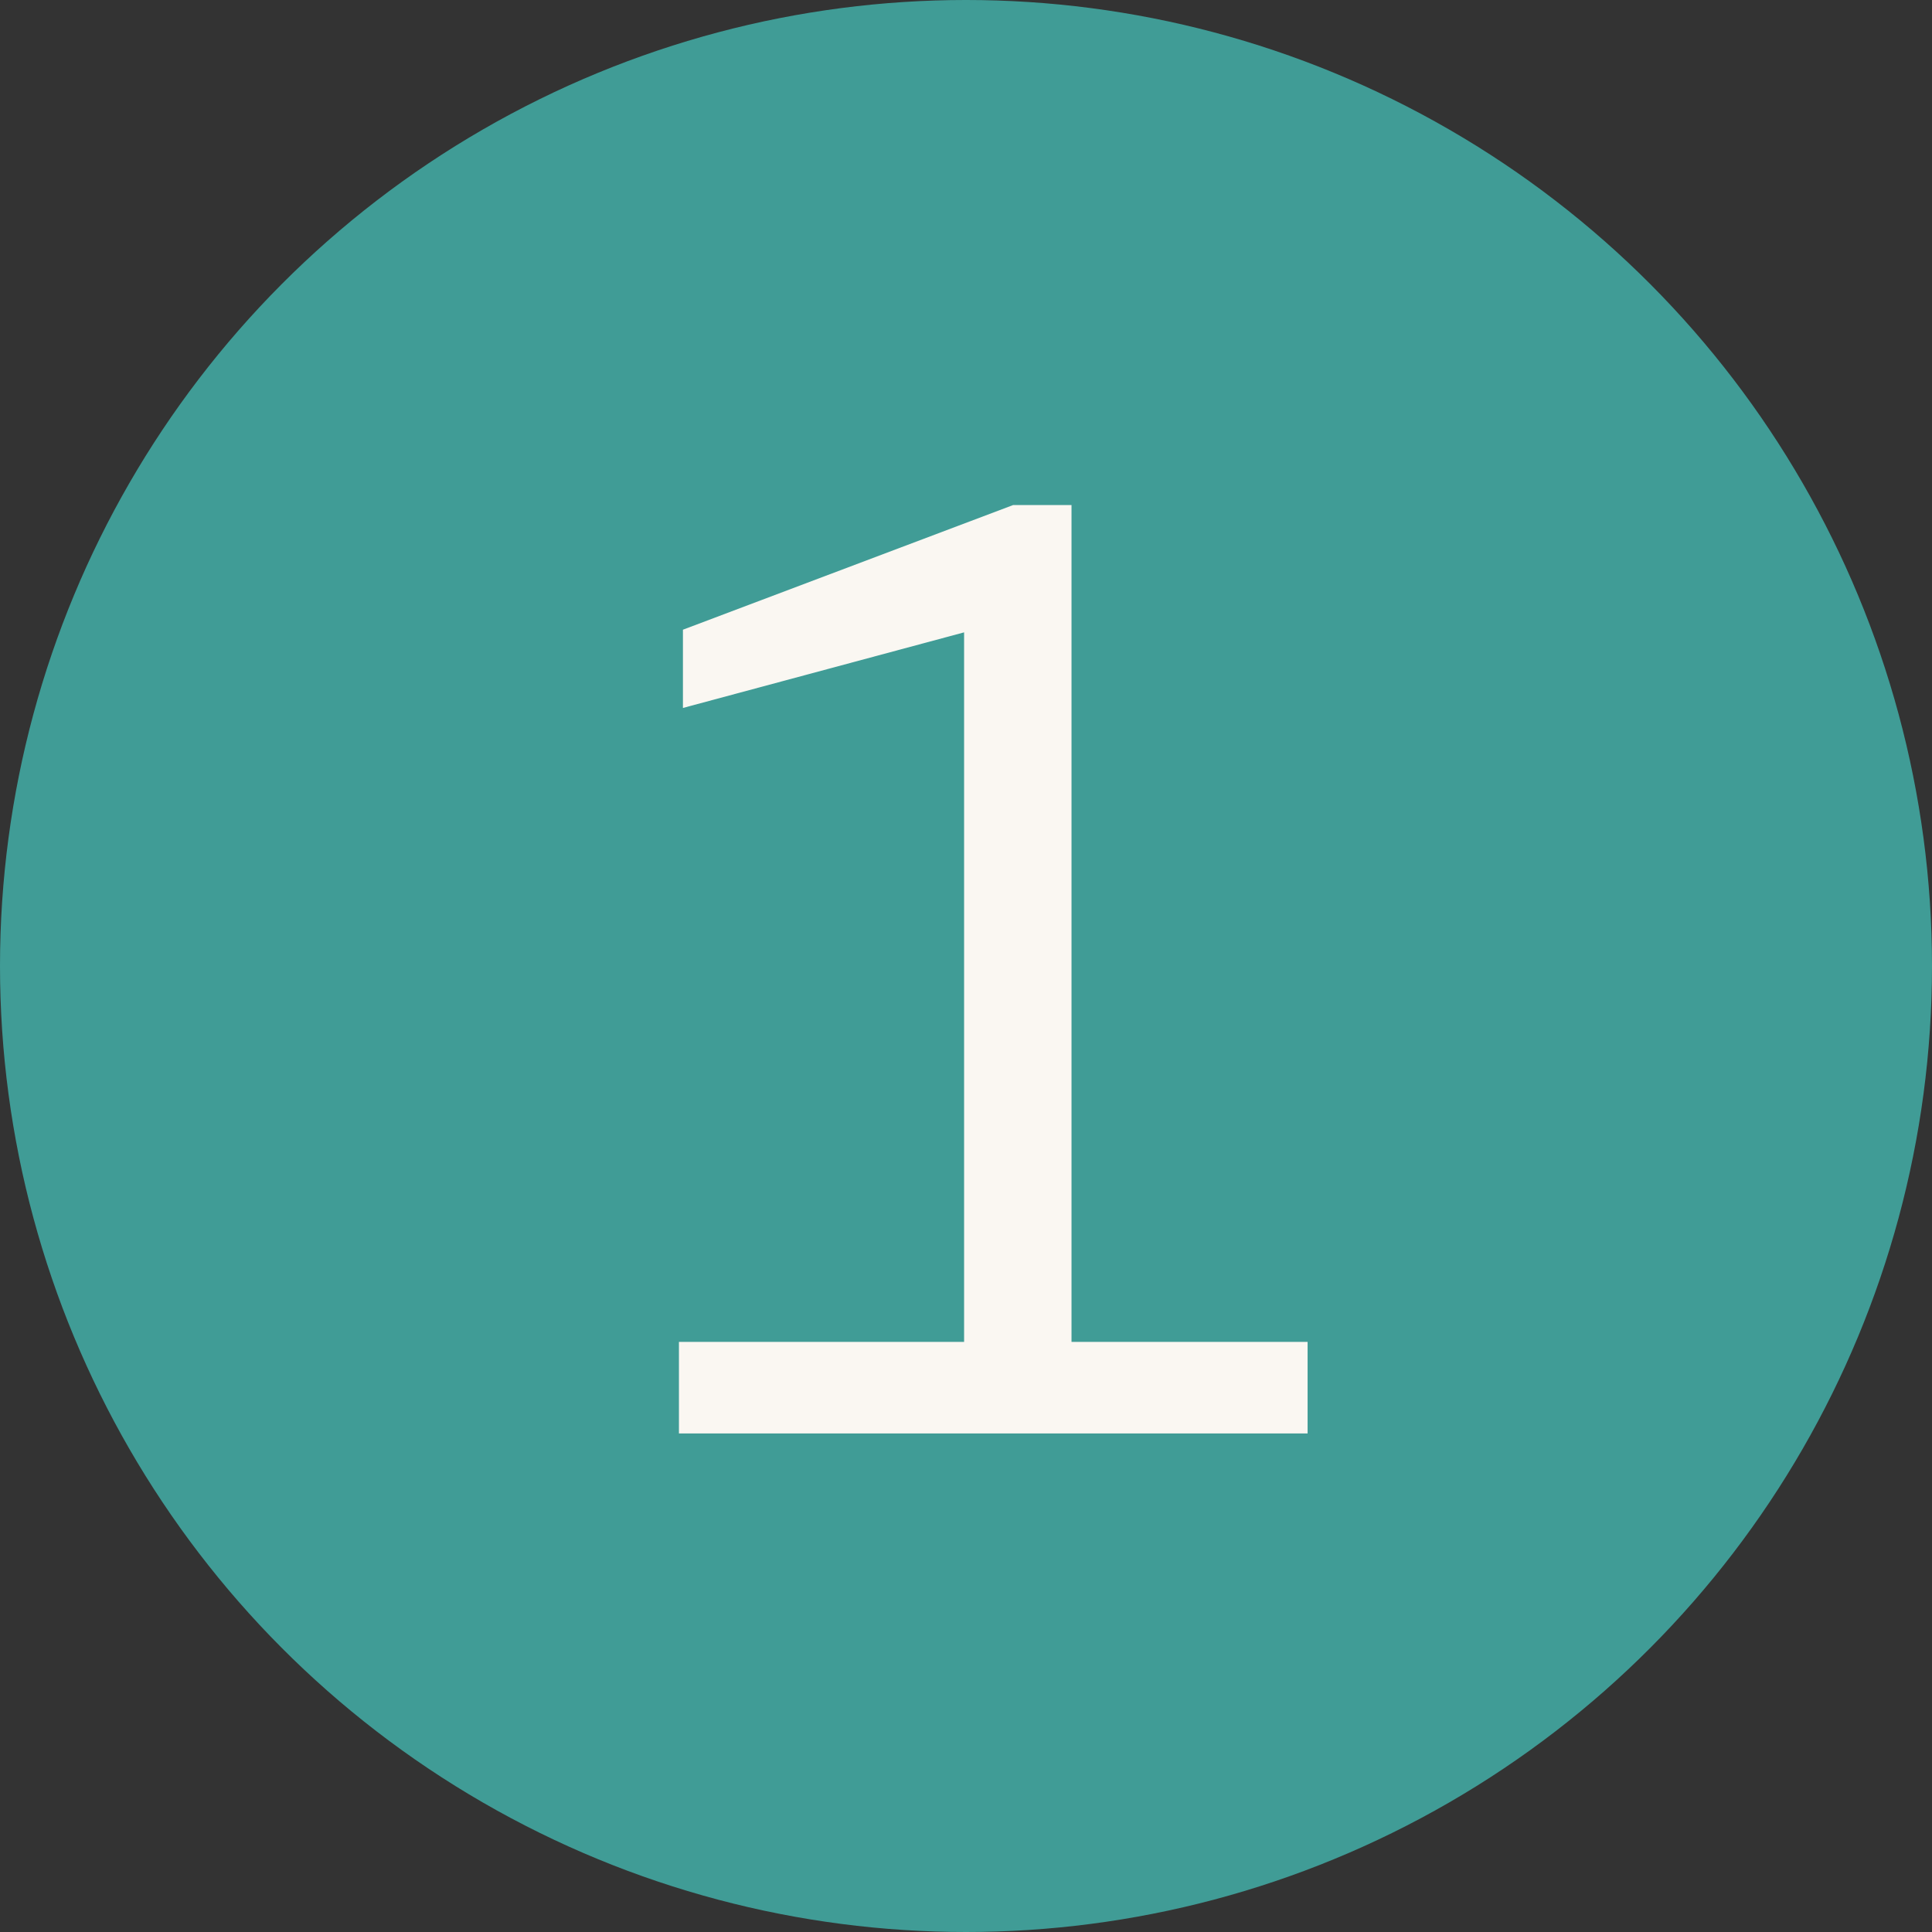 <svg xmlns="http://www.w3.org/2000/svg" width="62" height="62" viewBox="0 0 62 62" fill="none"><rect x="0" y="0" width="62" height="62" fill="#333333" stroke="none"/><circle cx="31" cy="31" r="31" fill="#409C96"></circle><path d="M21.788 46V43.063H30.939V20.293L21.916 22.719V20.208L32.514 16.207H34.386V43.063H41.962V46H21.788Z" fill="#FAF7F2"></path></svg>